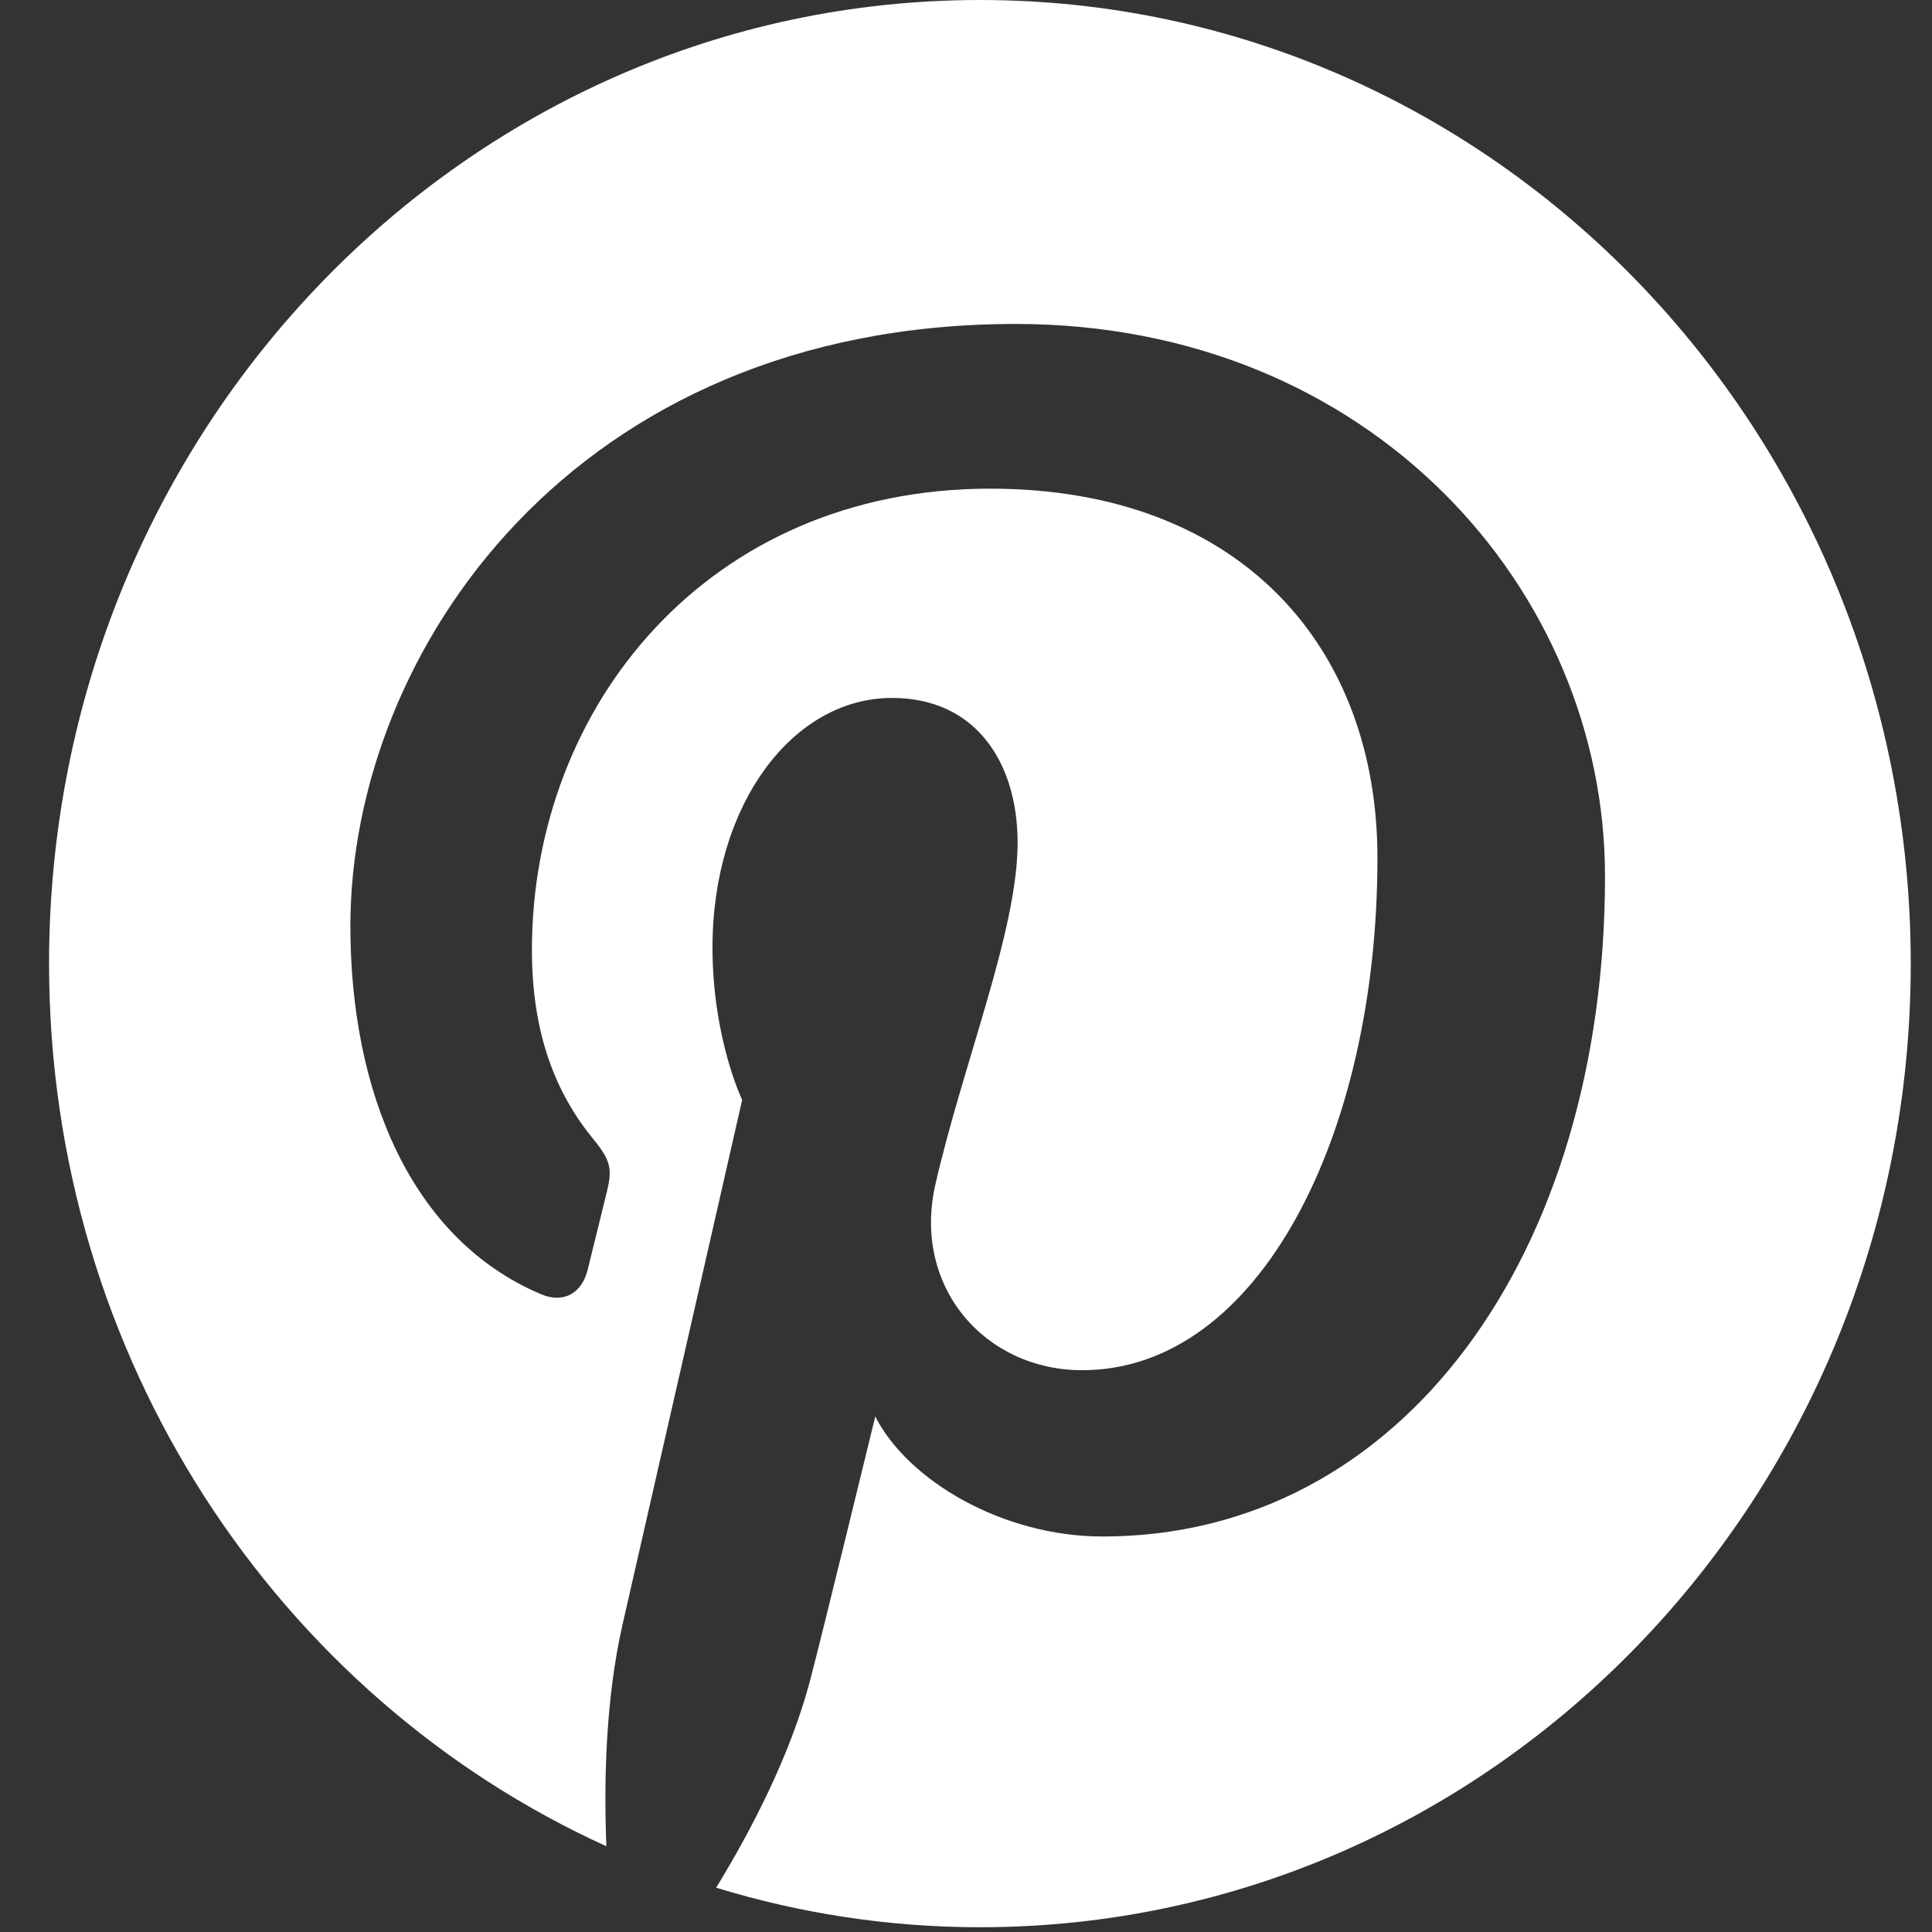 <?xml version="1.0" encoding="UTF-8"?>
<svg width="28px" height="28px" viewBox="0 0 28 28" version="1.1" xmlns="http://www.w3.org/2000/svg" xmlns:xlink="http://www.w3.org/1999/xlink">
    <rect x="0" y="0" width="28" height="28" fill="#333333" stroke="none"/>
    <!-- Generator: Sketch 47.1 (45422) - http://www.bohemiancoding.com/sketch -->
    <title>Pinterest-black</title>
    <desc>Created with Sketch.</desc>
    <defs></defs>
    <g id="Symbols" stroke="none" stroke-width="1" fill="none" fill-rule="evenodd">
        <g id="desktop-social" transform="translate(-199, -16)" fill="#FFFFFF">
            <g id="Group-19">
                <g id="Group-31" transform="translate(44, 16)">
                    <path d="M169.202,0 C161.752,0 155.711,6.252 155.711,13.966 C155.711,19.683 159.033,24.597 163.788,26.757 C163.749,25.783 163.781,24.61 164.021,23.549 C164.281,22.416 165.756,15.941 165.756,15.941 C165.756,15.941 165.326,15.049 165.326,13.73 C165.326,11.661 166.486,10.115 167.928,10.115 C169.155,10.115 169.748,11.069 169.748,12.212 C169.748,13.489 168.961,15.399 168.556,17.167 C168.219,18.65 169.274,19.858 170.685,19.858 C173.241,19.858 174.963,16.46 174.963,12.433 C174.963,9.373 172.972,7.082 169.35,7.082 C165.258,7.082 162.709,10.24 162.709,13.768 C162.709,14.986 163.055,15.844 163.597,16.507 C163.848,16.814 163.881,16.936 163.791,17.287 C163.727,17.542 163.578,18.163 163.516,18.407 C163.426,18.76 163.15,18.889 162.842,18.757 C160.956,17.961 160.078,15.824 160.078,13.421 C160.078,9.455 163.31,4.695 169.719,4.695 C174.871,4.695 178.261,8.557 178.261,12.697 C178.261,18.176 175.32,22.268 170.981,22.268 C169.526,22.268 168.155,21.454 167.685,20.529 C167.685,20.529 166.902,23.747 166.737,24.367 C166.451,25.443 165.891,26.52 165.379,27.358 C166.592,27.729 167.874,27.931 169.202,27.931 C176.652,27.931 182.692,21.679 182.692,13.966 C182.692,6.252 176.652,0 169.202,0" id="Pinterest"></path>
                </g>
            </g>
        </g>
    </g>
</svg>
